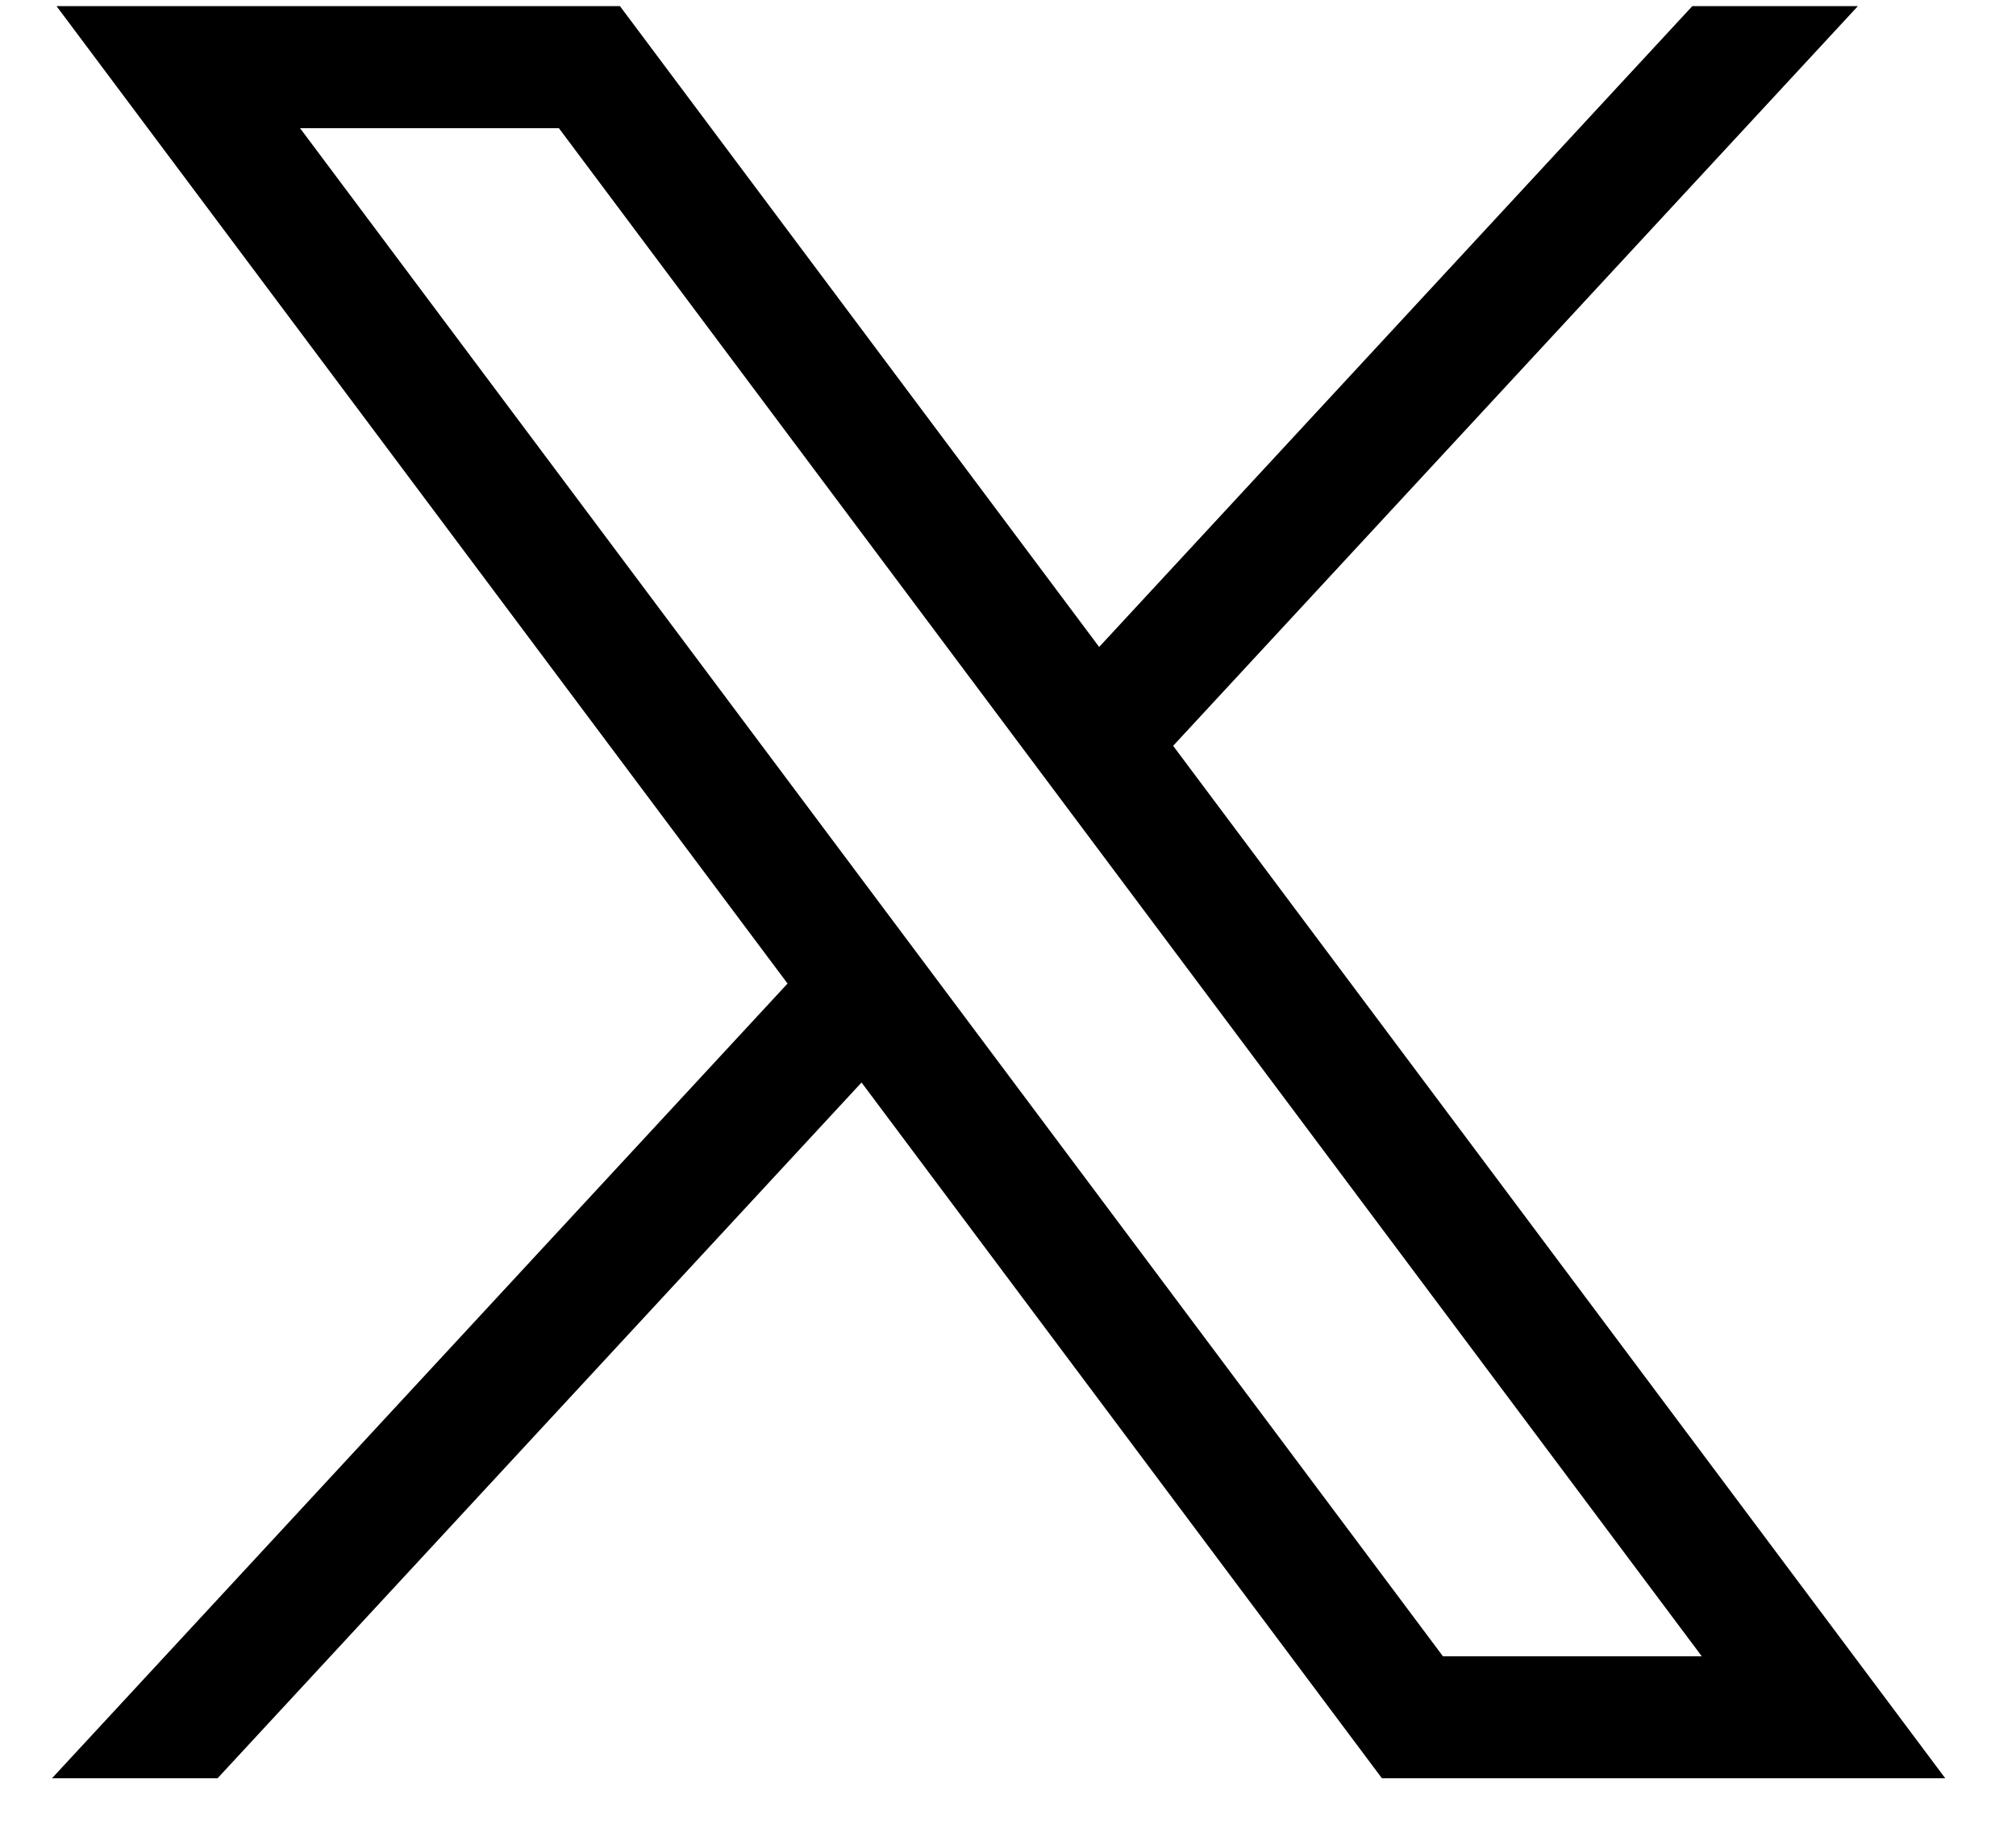 <svg width="23" height="21" viewBox="0 0 23 21" fill="none" xmlns="http://www.w3.org/2000/svg">
<path d="M0.645 0.07L8.985 11.221L0.593 20.288H2.482L9.829 12.35L15.766 20.288H22.193L13.384 8.509L21.196 0.07H19.307L12.54 7.381L7.073 0.07H0.645ZM3.423 1.462H6.376L19.415 18.896H16.462L3.423 1.462Z" fill="black"/>
</svg>
